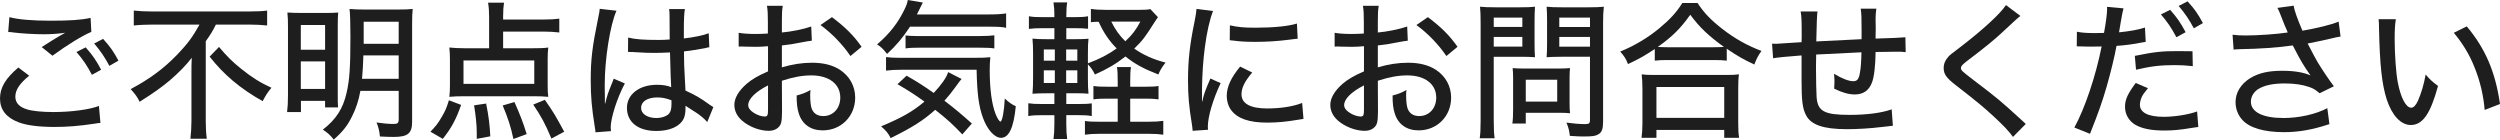 <?xml version="1.0" encoding="UTF-8"?><svg id="b" xmlns="http://www.w3.org/2000/svg" width="436.28" height="24.363" viewBox="0 0 436.28 24.363"><defs><style>.d{fill:#1e1e1e;stroke-width:0px;}</style></defs><g id="c"><path class="d" d="m5.096,13.209c-1.689,1.378-2.418,2.496-2.418,3.666,0,1.066.677,1.794,2.028,2.21.91.286,2.626.468,4.603.468,3.146,0,6.37-.442,7.956-1.066l.261,2.964c-.416.026-.547.052-1.015.13-2.729.416-4.81.572-7.021.572-2.704,0-4.939-.286-6.292-.832-2.132-.806-3.198-2.21-3.198-4.134,0-1.872.936-3.484,3.198-5.408l1.897,1.43ZM1.639,2.99c1.508.416,4.029.624,7.072.624,3.535,0,5.486-.13,7.098-.494l.13,2.444c-1.612.676-4.212,2.288-6.786,4.16l-1.872-1.508c1.638-1.066,2.002-1.274,2.912-1.82.286-.156.364-.208.677-.39l.52-.286c-1.352.182-2.418.26-3.797.26-1.611,0-3.795-.13-5.252-.312-.468-.078-.546-.078-.91-.078l.209-2.6Zm13.312,5.278c1.222,1.378,1.793,2.21,2.703,3.9l-1.611.884c-.858-1.612-1.586-2.704-2.704-3.978l1.612-.806Zm3.041-1.482c1.248,1.378,1.795,2.158,2.679,3.796l-1.586.91c-.806-1.508-1.534-2.6-2.652-3.9l1.56-.806Z"/><path class="d" d="m26.624,4.291c-1.04,0-2.366.052-3.276.156V1.846c1.015.104,1.95.156,3.198.156h16.875c1.43,0,2.418-.052,3.198-.156v2.6c-.91-.104-2.08-.156-3.146-.156h-5.798c-.624,1.248-.91,1.69-1.769,2.912v13.937c0,1.17.053,2.08.182,3.068h-2.859c.104-.91.182-2.028.182-3.094v-8.398c0-1.04,0-1.638.053-2.626-.937,1.222-2.236,2.574-3.875,3.978-1.404,1.17-2.859,2.21-5.226,3.692-.364-.78-.755-1.326-1.561-2.21,3.354-1.794,5.747-3.562,8.139-6.032,1.769-1.846,2.704-3.094,3.874-5.226h-8.19Zm11.597,3.9c1.352,1.612,2.34,2.6,3.874,3.822,1.872,1.508,3.38,2.444,5.278,3.302-.624.728-1.014,1.326-1.534,2.34-3.927-2.21-6.761-4.602-9.257-7.774l1.639-1.69Z"/><path class="d" d="m50.258,4.784c0-1.196-.025-1.82-.104-2.6.806.052,1.352.078,2.99.078h3.588c1.145,0,1.611-.026,2.288-.078-.052.676-.078,1.092-.078,2.418v11.519c0,1.534,0,2.028.052,2.626h-2.262v-1.144h-4.213v1.95h-2.418c.104-.806.156-1.742.156-2.938V4.784Zm2.236,3.9h4.238v-4.316h-4.238v4.316Zm0,6.838h4.238v-4.81h-4.238v4.81Zm10.4.338c-.286,1.612-.78,3.12-1.456,4.446-.806,1.638-1.612,2.652-3.198,4.056-.598-.78-1.066-1.196-1.898-1.742,2.289-1.768,3.511-3.64,4.135-6.396.52-2.21.676-4.472.676-9.854,0-2.236-.052-4.004-.156-4.81.832.078,1.482.104,2.73.104h5.616c1.326,0,1.976-.026,2.679-.104-.078.624-.104,1.404-.104,2.73v16.979c0,2.002-.754,2.626-3.198,2.626-.676,0-1.534-.026-2.418-.078-.104-1.014-.26-1.638-.598-2.444,1.065.156,2.132.26,2.938.26.754,0,.936-.156.936-.806v-4.966h-6.682Zm.52-6.188c-.052,1.638-.104,2.678-.233,4.082h6.396v-4.082h-6.162Zm6.162-5.876h-6.109v3.848h6.109v-3.848Z"/><path class="d" d="m75.114,22.985c.936-.962,1.325-1.456,1.924-2.496.624-1.04.884-1.612,1.3-2.99l2.133.806c-.885,2.548-1.69,4.03-3.199,5.929l-2.157-1.248Zm12.688-14.561h4.939c1.431,0,2.211-.026,2.938-.13-.078.598-.104,1.222-.104,2.054v4.602c0,.832.026,1.352.104,1.95-.806-.078-1.456-.104-2.574-.104h-12.116c-1.092,0-1.82.026-2.574.104.078-.676.104-1.196.104-1.924v-4.628c0-.78-.025-1.352-.104-2.054.754.078,1.717.13,2.938.13h4.004V3.017c0-.988-.052-1.794-.183-2.548h2.783c-.104.702-.156,1.378-.156,2.366v.572h7.098c1.17,0,1.977-.052,2.705-.156v2.418c-.937-.104-1.717-.156-2.705-.156h-7.098v2.912Zm-6.916,2.132v4.082h12.35v-4.082h-12.35Zm2.313,13.677v-1.145c0-1.248-.182-3.016-.468-4.706l2.105-.312c.469,2.34.625,3.744.729,5.72l-2.366.442Zm6.396.025c-.416-2.028-.962-3.718-1.872-5.85l2.054-.598c.937,2.106,1.509,3.536,2.132,5.59l-2.313.857Zm6.63-.077c-1.092-2.626-1.768-3.849-3.172-5.929l2.028-.832c1.481,2.132,1.741,2.548,3.38,5.564l-2.236,1.196Z"/><path class="d" d="m107.588,1.872c-1.092,2.366-2.054,8.398-2.054,12.819v.702q.026.806.026,1.586v1.092h.052c.39-1.56.442-1.716,1.222-3.64.156-.364.182-.442.26-.702l1.951.832c-1.353,2.522-2.471,6.032-2.471,7.696,0,.156,0,.182.052.624l-2.704.208q0-.208-.13-.988c-.521-3.198-.702-5.304-.702-8.086,0-3.588.26-5.824,1.248-10.608.234-1.118.312-1.534.312-1.872l2.938.338Zm2.028,4.681c1.248.312,2.652.416,5.408.416.677,0,1.04-.026,1.847-.078q-.026-2.314-.026-4.108c0-.52-.026-.91-.078-1.196h2.756c-.13.702-.182,1.82-.182,3.614v1.508c1.69-.182,3.536-.572,4.342-.91l.104,2.444c-.208.026-.234.026-.729.156-.857.182-2.47.442-3.691.572v.598c0,1.508.025,1.638.155,4.342q.078,1.092.104,1.898c1.82.832,2.6,1.3,4.186,2.444.312.208.416.286.676.442l-1.065,2.6c-.468-.546-1.326-1.274-2.054-1.716-.858-.546-1.508-.962-1.742-1.118v.468c0,.729-.104,1.326-.312,1.769-.676,1.378-2.418,2.158-4.784,2.158-3.172,0-5.122-1.534-5.122-4.03,0-2.366,2.158-4.03,5.227-4.03,1.014,0,1.82.13,2.496.416q-.078-.754-.208-6.059c-1.326.052-1.794.078-2.626.078-1.041,0-2.055-.026-3.068-.104-.416-.026-.702-.026-.807-.052h-.468c-.104-.026-.182-.026-.233-.026h-.131l.026-2.496Zm5.07,10.452c-1.716,0-2.808.728-2.808,1.82,0,1.04,1.092,1.768,2.651,1.768.962,0,1.847-.312,2.263-.806.26-.338.39-.832.39-1.612v-.676c-.988-.364-1.612-.494-2.496-.494Z"/><path class="d" d="m141.675,7.099c-.65.078-.78.104-1.612.26-1.534.312-2.393.442-3.614.572v3.822c1.847-.546,3.562-.806,5.278-.806,1.977,0,3.588.416,4.836,1.222,1.717,1.118,2.678,2.886,2.678,4.862,0,3.25-2.443,5.72-5.668,5.72-2.08,0-3.562-1.04-4.16-2.912-.285-.884-.39-1.716-.39-3.172,1.118-.312,1.481-.442,2.418-.962-.052.494-.052.676-.052,1.014,0,.936.104,1.794.26,2.236.338.858,1.014,1.3,2.028,1.3,1.716,0,2.964-1.352,2.964-3.224,0-2.366-1.977-3.874-5.044-3.874-1.56,0-3.173.286-5.148.936l.026,5.33c0,1.04-.053,1.534-.156,2.002-.234.858-1.066,1.404-2.158,1.404-1.586,0-3.432-.702-4.68-1.794-.858-.754-1.326-1.69-1.326-2.73,0-1.196.754-2.47,2.158-3.692.91-.78,2.027-1.43,3.718-2.158v-4.394q-.208.026-1.04.078c-.416.026-.807.026-1.482.026-.416,0-1.17-.026-1.455-.026-.339-.026-.547-.026-.625-.026-.104,0-.285,0-.52.026v-2.418c.702.13,1.664.208,2.99.208.39,0,.676,0,1.092-.026.676-.026.729-.026,1.014-.052v-2.054c0-1.274-.025-2.002-.156-2.782h2.757c-.13.78-.156,1.326-.156,2.652v2.002c1.586-.13,3.771-.572,5.122-1.04l.104,2.47Zm-7.645,7.8c-2.236,1.144-3.458,2.392-3.458,3.432,0,.494.312.936.962,1.352.599.39,1.353.65,1.924.65.468,0,.572-.234.572-1.196v-4.238Zm14.378-5.123c-1.325-1.976-3.224-3.952-5.226-5.408l2.002-1.378c2.314,1.742,3.744,3.146,5.175,5.174l-1.951,1.612Z"/><path class="d" d="m158.809,4.654c-1.248,1.898-2.366,3.25-4.004,4.758-.703-.884-.988-1.17-1.742-1.664,2.209-1.898,3.666-3.77,4.81-6.162.312-.65.468-1.066.546-1.586l2.627.442-.416.832-.625,1.248h12.324c1.482,0,2.393-.052,3.251-.182v2.522c-.494-.156-1.456-.208-3.251-.208h-13.52Zm9.126,18.799c-1.56-1.664-2.704-2.704-4.732-4.29-2.054,1.846-3.978,3.068-7.774,4.94-.416-.858-.779-1.274-1.664-2.055,3.666-1.534,5.486-2.574,7.566-4.316-1.664-1.196-2.496-1.742-4.706-3.042l1.586-1.482c1.977,1.144,2.809,1.664,4.732,3.016,1.378-1.482,2.21-2.652,2.522-3.64l2.34,1.196c-.364.416-.416.52-1.066,1.404-.676.937-1.117,1.482-1.924,2.393,1.872,1.43,3.042,2.418,4.784,3.978l-1.664,1.898Zm-10.452-11.284c-1.274,0-2.08.052-2.86.156v-2.366c.599.078,1.274.13,2.313.13h12.896c1.664,0,2.211-.026,2.99-.104-.078.806-.104,1.43-.104,2.314,0,3.224.364,5.902,1.014,7.566.286.754.676,1.352.858,1.352.312,0,.676-1.976.754-4.03.677.65,1.222,1.04,1.925,1.352-.365,3.744-1.197,5.512-2.574,5.512-1.119,0-2.393-1.404-3.146-3.458-.729-1.976-1.04-4.212-1.118-8.424h-12.948Zm.546-5.98c.39.052,1.17.104,2.08.104h10.738c1.274,0,2.132-.052,2.679-.13v2.288c-.703-.104-1.431-.13-2.679-.13h-10.374c-1.066,0-1.769.026-2.444.13v-2.262Z"/><path class="d" d="m186.082,21.685c0,1.118.053,1.898.156,2.574h-2.393c.104-.702.156-1.508.156-2.652v-1.508h-2.132c-1.144,0-1.638.026-2.418.156v-2.236c.728.104,1.222.13,2.418.13h2.132v-1.872h-1.195c-1.093,0-1.795.026-2.627.078.078-.806.104-1.69.104-2.86v-4.004c0-1.196-.026-1.898-.104-2.756.676.078,1.353.104,2.627.104h1.195v-1.924h-2.002c-1.118,0-1.689.026-2.443.13v-2.21c.754.13,1.248.156,2.443.156h2.002c0-1.352-.052-1.846-.156-2.574h2.393c-.104.624-.156,1.3-.156,2.574h1.379c1.17,0,1.664-.026,2.418-.156v2.184c-.78-.078-1.248-.104-2.418-.104h-1.379v1.924h1.404c1.223,0,1.768-.026,2.471-.078-.078.676-.104,1.222-.104,2.626v1.664c1.976-.728,3.536-1.534,5.019-2.6-1.301-1.3-2.314-2.808-3.146-4.654-.65,0-.936.026-1.352.078V1.561c.676.104,1.403.156,2.521.156h6.006c.858,0,1.431-.026,1.847-.13l1.325,1.404c-.233.338-.39.572-.676,1.014-1.56,2.47-2.027,3.094-3.458,4.472,1.534,1.092,3.328,1.898,5.46,2.444-.623.806-.961,1.352-1.248,2.08-2.6-1.014-4.082-1.82-5.746-3.146-1.716,1.352-3.172,2.184-5.33,3.146-.363-.754-.728-1.274-1.222-1.769v2.314c0,1.248.026,2.132.104,2.808-.807-.078-1.223-.078-2.522-.078h-1.353v1.872h2.288c1.118,0,1.509-.026,2.158-.104v2.21c-.754-.13-1.248-.156-2.235-.156h-2.211v1.586Zm-3.926-13.052v1.95h1.924v-1.95h-1.924Zm0,3.64v2.21h1.924v-2.21h-1.924Zm5.85-1.69v-1.95h-1.949v1.95h1.949Zm0,3.9v-2.21h-1.949v2.21h1.949Zm11.883.65c1.17,0,1.639-.026,2.288-.13v2.34c-.702-.104-1.274-.13-2.313-.13h-2.627v4.03h3.198c1.145,0,1.872-.052,2.574-.156v2.418c-.728-.104-1.481-.155-2.574-.155h-8.528c-1.092,0-1.846.052-2.574.155v-2.392c.702.104,1.326.13,2.471.13h3.25v-4.03h-1.846c-1.066,0-1.717.026-2.393.13v-2.34c.65.104,1.248.13,2.444.13h1.794v-.858c0-1.248-.026-1.898-.13-2.574h2.444c-.104.65-.131,1.3-.131,2.574v.858h2.652Zm-5.954-11.362c.624,1.3,1.431,2.444,2.444,3.432,1.222-1.144,1.872-2.002,2.626-3.432h-5.07Z"/><path class="d" d="m211.692,1.924c-.546,1.326-1.118,3.822-1.431,6.344-.285,2.08-.468,4.836-.494,7.098v2.34h.053c.234-1.144.39-1.638,1.404-4.004l1.794.806c-1.326,2.782-2.236,5.876-2.236,7.566,0,.104,0,.312.026.572l-2.679.182c-.026-.442-.052-.598-.13-1.144-.494-3.016-.676-4.94-.676-7.67,0-3.458.312-6.266,1.118-10.14.26-1.352.312-1.638.364-2.314l2.886.364Zm6.838,10.738c-1.3,1.508-1.872,2.652-1.872,3.796,0,1.612,1.534,2.47,4.473,2.47,2.313,0,4.55-.338,6.11-.962l.233,2.782c-.338.052-.416.052-.988.156-1.976.338-3.613.494-5.355.494-3.12,0-5.148-.702-6.24-2.132-.521-.65-.807-1.612-.807-2.548,0-1.56.754-3.198,2.34-5.096l2.106,1.04Zm-3.899-8.242c1.377.312,2.443.416,4.42.416,3.198,0,5.798-.26,7.28-.728l.13,2.652c-.182,0-.338.026-1.82.208-1.612.208-3.614.338-5.512.338-1.482,0-2.652-.052-3.797-.208-.363-.026-.441-.052-.728-.078l.026-2.6Z"/><path class="d" d="m245.674,7.099c-.649.078-.779.104-1.611.26-1.534.312-2.393.442-3.614.572v3.822c1.846-.546,3.562-.806,5.278-.806,1.976,0,3.588.416,4.836,1.222,1.716,1.118,2.678,2.886,2.678,4.862,0,3.25-2.444,5.72-5.668,5.72-2.08,0-3.562-1.04-4.16-2.912-.286-.884-.391-1.716-.391-3.172,1.118-.312,1.482-.442,2.419-.962-.053.494-.053.676-.053,1.014,0,.936.104,1.794.261,2.236.338.858,1.014,1.3,2.027,1.3,1.717,0,2.965-1.352,2.965-3.224,0-2.366-1.977-3.874-5.045-3.874-1.56,0-3.172.286-5.147.936l.025,5.33c0,1.04-.052,1.534-.155,2.002-.234.858-1.066,1.404-2.158,1.404-1.586,0-3.433-.702-4.681-1.794-.858-.754-1.326-1.69-1.326-2.73,0-1.196.754-2.47,2.158-3.692.91-.78,2.028-1.43,3.718-2.158v-4.394q-.207.026-1.039.078c-.416.026-.807.026-1.482.026-.416,0-1.17-.026-1.456-.026-.338-.026-.546-.026-.624-.026-.104,0-.286,0-.521.026v-2.418c.702.13,1.664.208,2.99.208.391,0,.677,0,1.093-.026.676-.026.728-.026,1.014-.052v-2.054c0-1.274-.026-2.002-.156-2.782h2.756c-.13.78-.155,1.326-.155,2.652v2.002c1.586-.13,3.77-.572,5.122-1.04l.104,2.47Zm-7.645,7.8c-2.235,1.144-3.458,2.392-3.458,3.432,0,.494.312.936.962,1.352.599.39,1.353.65,1.925.65.468,0,.571-.234.571-1.196v-4.238Zm14.379-5.123c-1.326-1.976-3.224-3.952-5.227-5.408l2.003-1.378c2.313,1.742,3.744,3.146,5.174,5.174l-1.95,1.612Z"/><path class="d" d="m260.676,21.035c0,1.534.052,2.418.156,3.094h-2.601c.104-.754.156-1.56.156-3.094V4.057c0-1.326-.026-2.054-.104-2.886.78.078,1.404.104,2.704.104h4.238c1.326,0,1.925-.026,2.652-.104-.052.78-.078,1.456-.078,2.444v4.004c0,1.092.026,1.794.078,2.366-.65-.052-1.56-.078-2.496-.078h-4.706v11.128Zm0-16.329h4.992v-1.638h-4.992v1.638Zm0,3.432h4.992v-1.69h-4.992v1.69Zm13.234,9.932c0,.702.026,1.222.078,1.69-.572-.052-1.014-.078-1.769-.078h-5.954v1.872h-2.34c.104-.728.13-1.482.13-2.496v-5.434c0-.65-.026-1.196-.078-1.742.546.052,1.118.078,1.872.078h6.162c.807,0,1.431-.026,1.977-.078-.052.494-.078,1.014-.078,1.69v4.498Zm-7.645-.338h5.486v-3.822h-5.486v3.822Zm13.495,3.484c0,1.248-.208,1.872-.807,2.21-.494.312-1.014.391-2.6.391-.546,0-.807,0-2.393-.104-.13-1.014-.233-1.456-.598-2.314,1.144.156,2.366.26,3.224.26.729,0,.885-.13.885-.702v-11.05h-5.07c-.937,0-1.847.026-2.496.078.052-.676.078-1.352.078-2.366V3.614c0-.962-.026-1.716-.078-2.444.779.078,1.352.104,2.652.104h4.602c1.3,0,1.95-.026,2.73-.104-.104.884-.13,1.69-.13,2.86v17.187Zm-7.645-16.51h5.356v-1.638h-5.356v1.638Zm0,3.432h5.356v-1.69h-5.356v1.69Z"/><path class="d" d="m288.781,8.555c-1.819,1.196-2.834,1.768-4.68,2.626-.286-.806-.624-1.352-1.352-2.184,2.443-.988,4.758-2.366,6.812-4.056,1.82-1.508,2.964-2.73,4.03-4.42h2.652c1.118,1.716,2.262,2.912,4.316,4.524,2.132,1.664,4.315,2.886,6.838,3.848-.598.832-.884,1.404-1.248,2.366-1.898-.884-2.938-1.482-4.811-2.756v2.08c-.624-.078-1.326-.104-2.288-.104h-8.138c-.754,0-1.482.026-2.133.104v-2.028Zm-2.313,15.496c.104-.779.156-1.56.156-2.626v-5.954c0-1.014-.053-1.742-.13-2.496.546.078,1.17.104,2.157.104h12.637c.988,0,1.612-.026,2.185-.104-.104.728-.131,1.43-.131,2.496v5.954c0,1.118.026,1.82.156,2.626h-2.6v-1.378h-11.831v1.378h-2.6Zm2.6-3.484h11.831v-5.382h-11.831v5.382Zm9.984-12.324c.807,0,1.248-.026,1.794-.052-2.703-1.95-4.212-3.38-5.876-5.616-1.716,2.418-3.12,3.796-5.668,5.616.546.026.962.052,1.664.052h8.086Z"/><path class="d" d="m324.87,5.356c0-2.496-.026-2.938-.156-3.848h2.73c-.104.858-.13,1.17-.13,1.664v.286c.025.52.025.546.025,1.586,0,.572,0,.702-.025,1.196v.494q4.394-.13,5.2-.234l.052,2.6c-.65-.078-.91-.078-1.508-.078-.469,0-2.366.026-3.744.052-.026,2.366-.26,4.368-.624,5.304-.521,1.404-1.534,2.106-2.99,2.106-1.066,0-2.185-.312-3.614-1.014.026-.598.052-.858.052-1.248,0-.468-.025-.728-.078-1.352,1.353.832,2.574,1.3,3.354,1.3.702,0,.988-.364,1.17-1.508.156-.832.234-1.95.26-3.536q-4.212.182-7.904.39v.494q0,.13-.025,1.274v.806c0,1.404.052,4.264.104,4.836.183,2.496,1.326,3.12,5.772,3.12,3.017,0,5.564-.338,7.332-.962l.208,2.86q-.779.104-2.08.234c-1.897.234-4.107.364-5.954.364-4.082,0-6.267-.754-7.124-2.444-.624-1.196-.78-2.574-.78-6.136v-4.29q-3.822.286-4.966.494l-.183-2.548c.312.026.546.026.702.026.208,0,1.69-.104,4.446-.286.026-.468.026-.676.026-.858,0-2.86-.026-3.64-.183-4.498h2.938q-.13.884-.208,5.226,3.979-.208,7.904-.39v-1.482Z"/><path class="d" d="m352.586,2.782c-.416.312-.832.676-3.224,2.912-1.326,1.248-3.017,2.626-6.11,4.966-.832.65-1.04.884-1.04,1.196,0,.416.078.494,2.313,2.21,4.083,3.094,4.629,3.562,8.269,6.89.312.312.442.416.729.676l-2.236,2.263c-.65-.937-1.638-1.977-3.38-3.588-1.769-1.638-2.809-2.496-6.656-5.486-1.612-1.248-2.055-1.898-2.055-2.964,0-.728.286-1.378.807-1.95.312-.338.338-.364,2.262-1.82,3.822-2.938,6.812-5.694,7.801-7.202l2.521,1.898Z"/><path class="d" d="m367.172,5.747c.312-1.612.546-3.406.546-4.186,0-.078,0-.208-.026-.364l2.887.26q-.183.598-.494,2.47c-.13.78-.156,1.04-.286,1.716,1.976-.208,3.302-.442,4.524-.832l.13,2.496-.78.13c-1.222.26-3.042.494-4.316.572-.312,1.768-1.014,4.628-1.689,6.994-.78,2.704-1.404,4.498-2.938,8.347l-2.729-1.093c1.846-3.354,3.744-9.022,4.758-14.145-.234,0-1.561.026-2.106.026l-2.235-.052.025-2.548c.962.182,1.69.234,3.198.234l1.534-.026Zm7.67,9.646c-.676.832-.884,1.118-1.065,1.508-.208.442-.339.962-.339,1.378,0,1.378,1.482,2.106,4.16,2.106,1.925,0,4.343-.39,5.824-.936l.209,2.704c-.416.078-.572.078-1.223.182-2.054.338-3.25.442-4.732.442-2.21,0-3.822-.312-5.018-.988-1.118-.65-1.82-1.82-1.82-3.146,0-1.248.468-2.288,1.872-4.16l2.132.91Zm7.826-3.848c-1.248-.13-1.976-.182-3.197-.182-2.471,0-4.16.208-6.709.806l-.208-2.418c3.458-.702,4.759-.832,7.385-.832l2.678.026.052,2.601Zm-3.952-9.829c1.223,1.378,1.794,2.21,2.704,3.9l-1.611.884c-.858-1.612-1.586-2.704-2.704-3.978l1.611-.806Zm3.042-1.482c1.248,1.378,1.795,2.158,2.679,3.796l-1.586.91c-.807-1.508-1.534-2.6-2.652-3.9l1.56-.806Z"/><path class="d" d="m389.609,6.059c.729.104,1.378.13,2.366.13,2.054,0,5.408-.234,7.255-.52-.104-.312-.131-.364-.494-1.17-.234-.598-.599-1.482-.937-2.366-.156-.364-.208-.468-.364-.754l2.834-.39c.131.858.625,2.236,1.534,4.368,2.704-.468,4.992-1.04,6.318-1.586l.338,2.6c-.624.104-.832.156-1.716.364-1.872.416-1.924.442-4.03.858.858,1.664,1.456,2.782,1.769,3.302.779,1.274,1.846,2.886,2.808,4.16l-2.496,1.222c-.649-.572-1.04-.832-1.794-1.092-1.222-.416-2.574-.624-4.264-.624-2.055,0-3.562.312-4.654.988-.78.494-1.274,1.326-1.274,2.184,0,1.82,2.054,2.86,5.694,2.86,2.704,0,5.616-.65,7.645-1.716l.363,2.782c-2.964.988-5.382,1.404-7.93,1.404-3.484,0-6.032-.754-7.28-2.158-.754-.832-1.17-1.924-1.17-3.094,0-1.664.936-3.172,2.574-4.186,1.481-.884,3.146-1.274,5.563-1.274,2.08,0,3.692.26,4.94.806l-.233-.338c-.78-1.092-1.534-2.314-2.419-4.056-.233-.468-.286-.546-.441-.832-2.522.364-5.772.598-9.23.65-.572.026-.676.026-1.092.078l-.183-2.6Z"/><path class="d" d="m418.105,3.354c-.156.936-.208,1.924-.208,3.458,0,2.652.234,5.928.546,7.566.521,2.704,1.431,4.42,2.341,4.42.416,0,.806-.416,1.17-1.196.598-1.378,1.04-2.834,1.352-4.602.754.884,1.093,1.196,2.158,2.002-1.326,4.862-2.678,6.812-4.758,6.812-1.716,0-3.276-1.664-4.187-4.446-.857-2.652-1.222-6.11-1.352-12.429,0-.884-.026-1.04-.078-1.586h3.016Zm12.377,1.248c3.275,3.926,4.992,7.956,5.798,13.546l-2.678,1.04c-.183-2.392-.78-4.992-1.716-7.306-.885-2.288-2.106-4.29-3.667-6.162l2.263-1.118Z"/></g></svg>